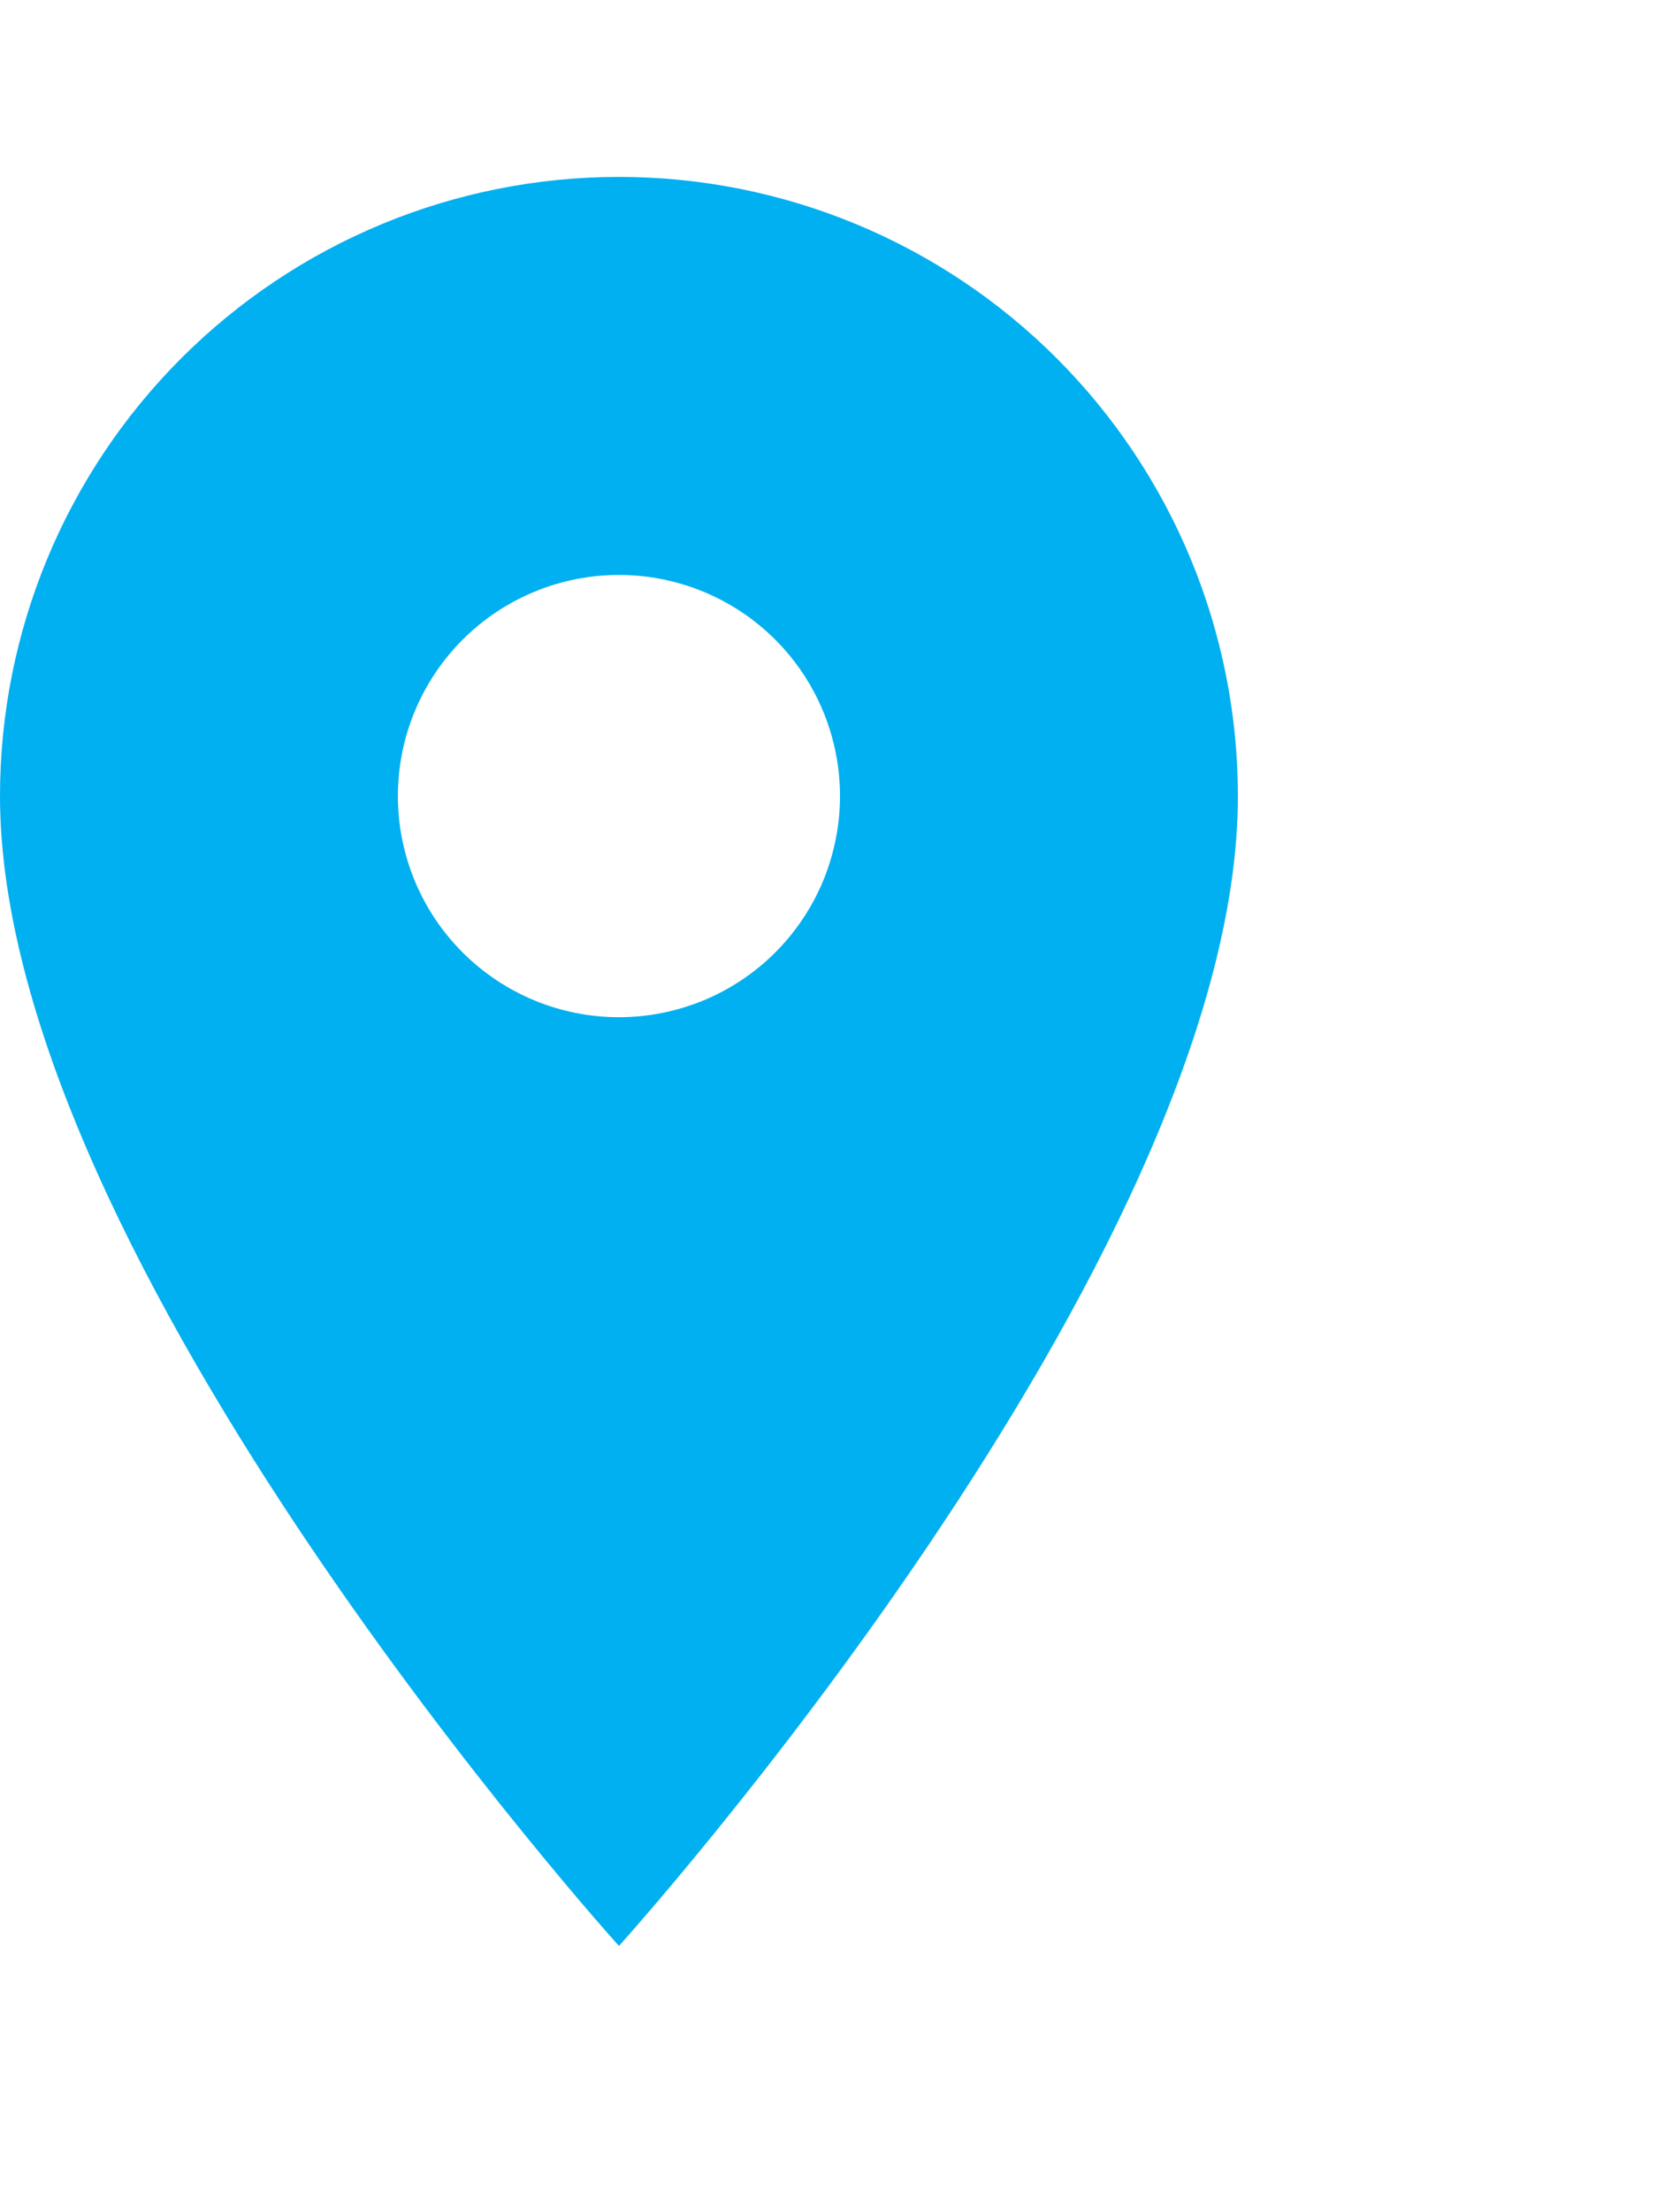 <svg width="19" height="25" viewBox="0 0 19 25" fill="none" xmlns="http://www.w3.org/2000/svg">
    <path d="M7 11.5C6.337 11.5 5.701 11.237 5.232 10.768C4.763 10.299 4.5 9.663 4.5 9C4.5 8.337 4.763 7.701 5.232 7.232C5.701 6.763 6.337 6.5 7 6.5C7.663 6.5 8.299 6.763 8.768 7.232C9.237 7.701 9.5 8.337 9.5 9C9.5 9.328 9.435 9.653 9.31 9.957C9.184 10.26 9 10.536 8.768 10.768C8.536 11 8.26 11.184 7.957 11.31C7.653 11.435 7.328 11.5 7 11.5ZM7 2C5.143 2 3.363 2.737 2.05 4.05C0.737 5.363 0 7.143 0 9C0 14.25 7 22 7 22C7 22 14 14.25 14 9C14 7.143 13.262 5.363 11.95 4.05C10.637 2.737 8.857 2 7 2Z" fill="#00B0F0"/>
</svg>
